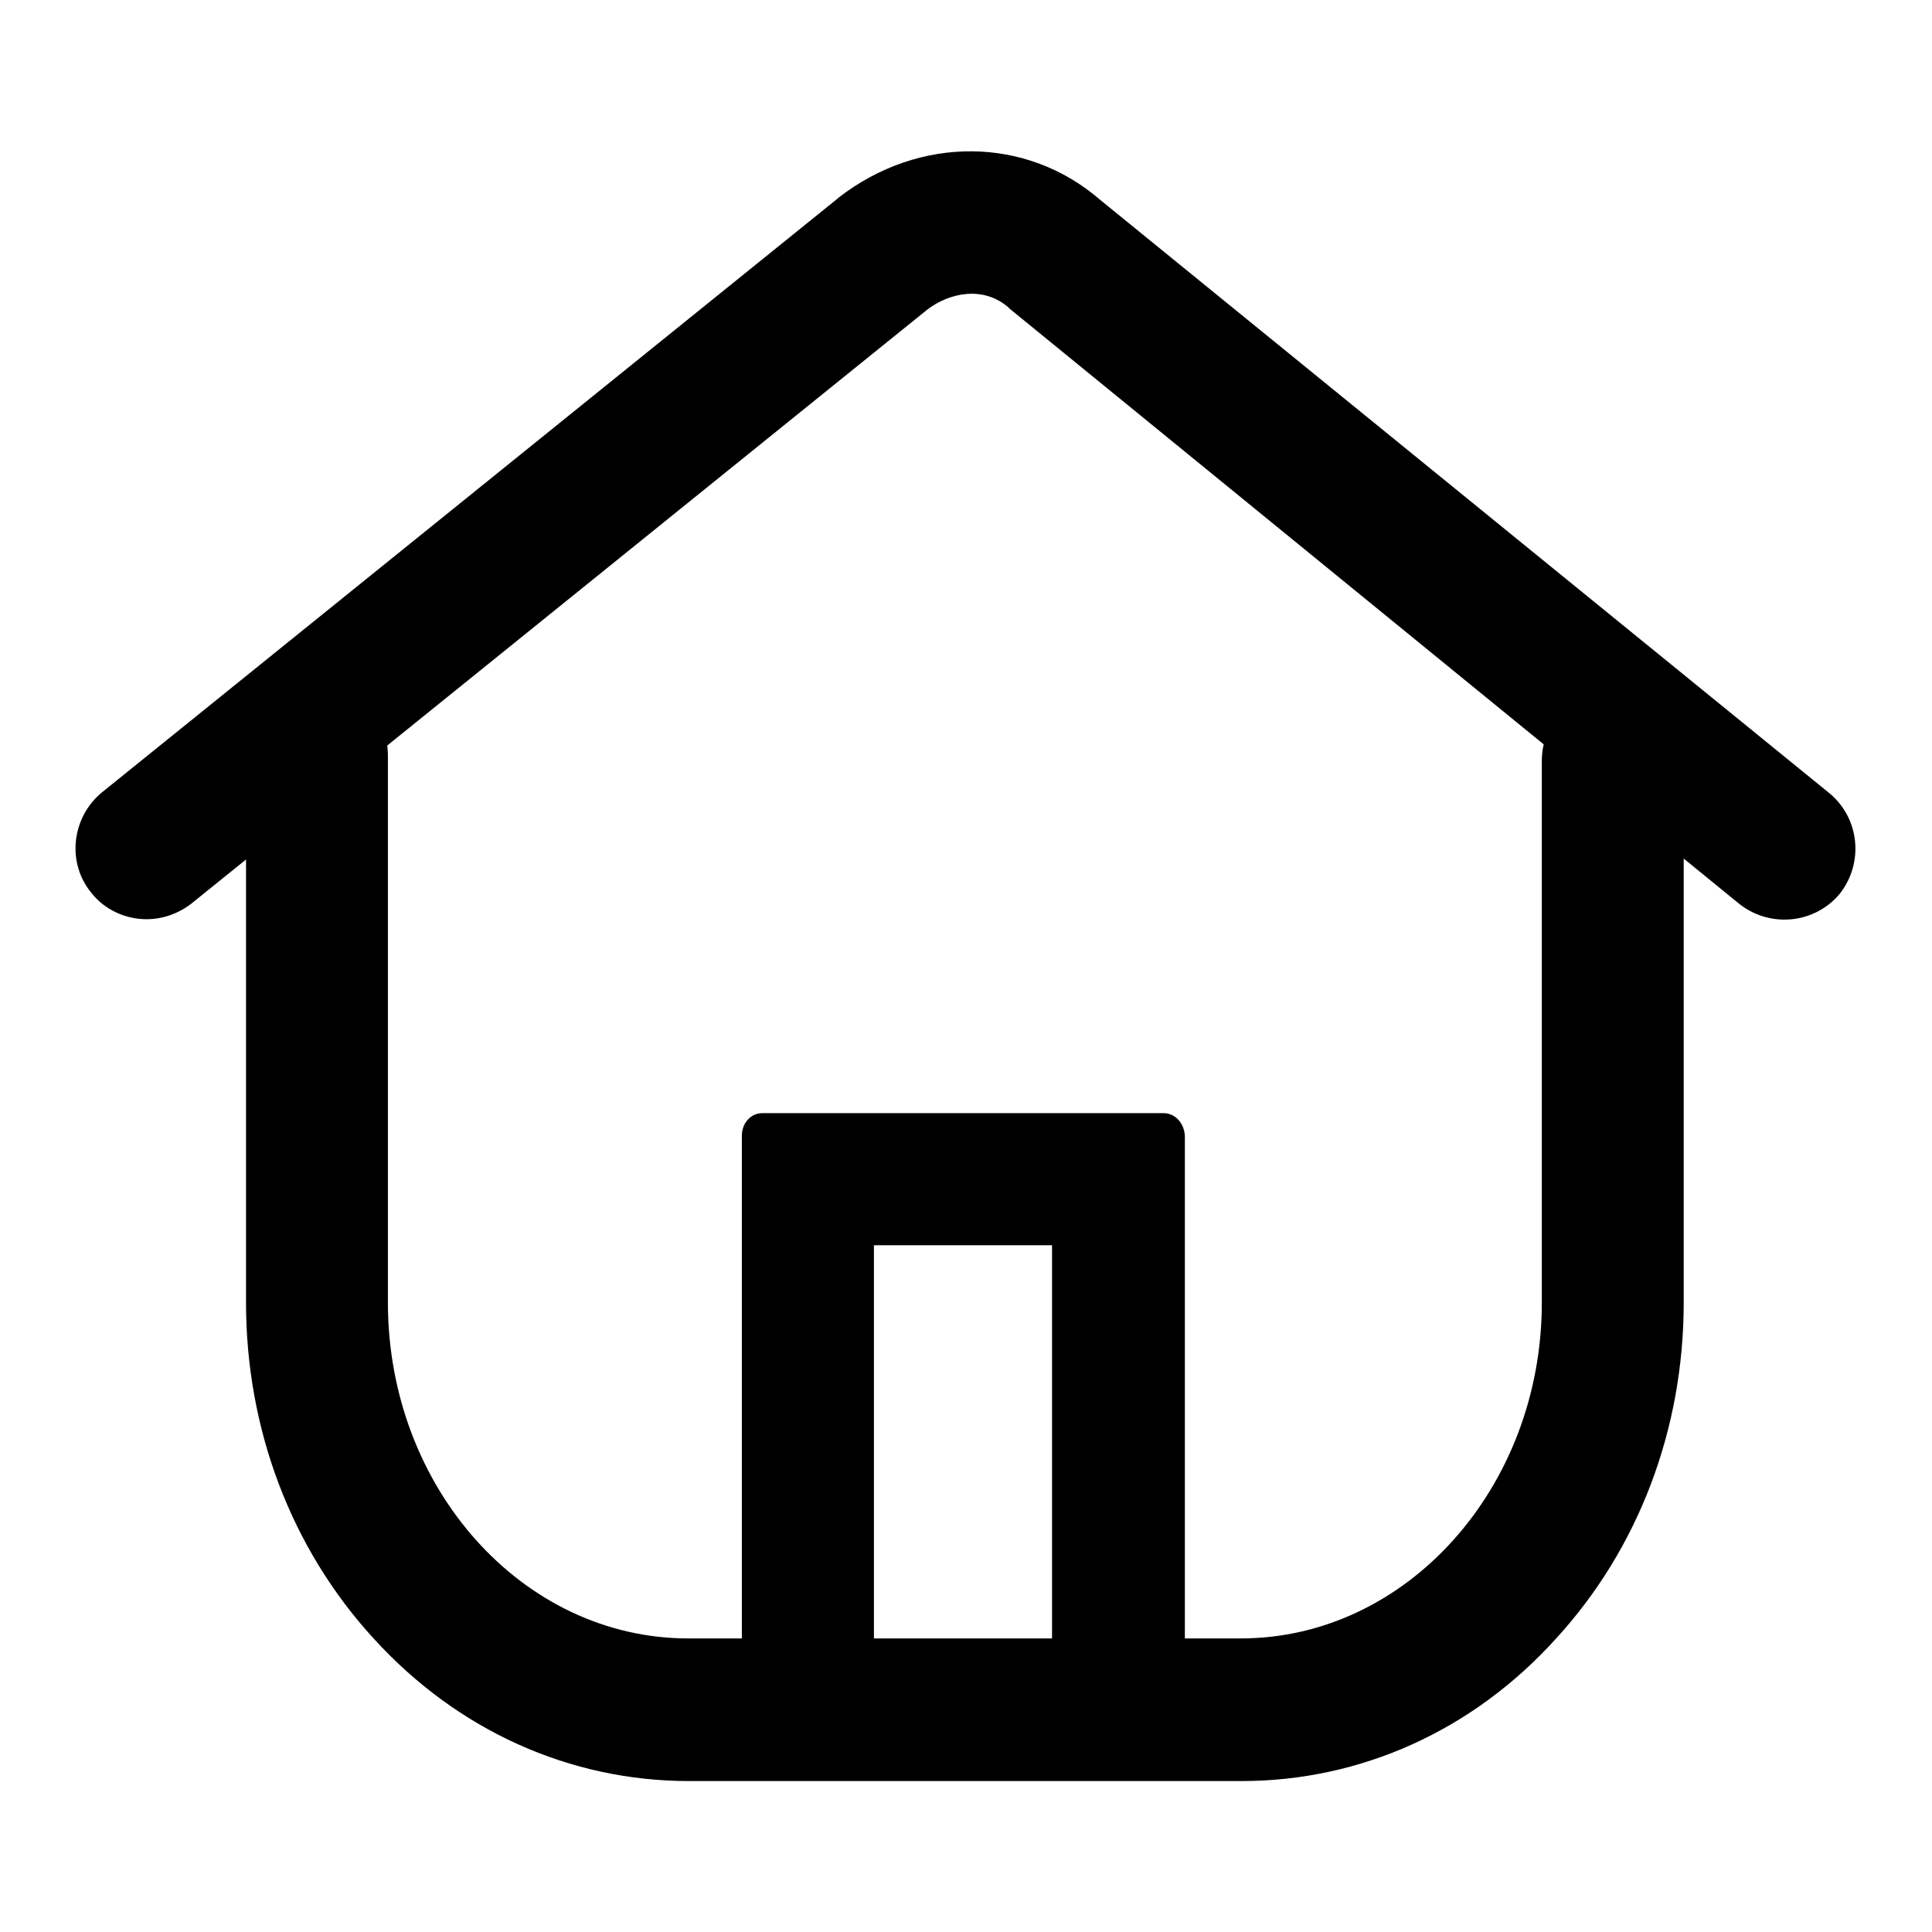 <?xml version="1.0" encoding="utf-8"?>
<!-- Svg Vector Icons : http://www.onlinewebfonts.com/icon -->
<!DOCTYPE svg PUBLIC "-//W3C//DTD SVG 1.1//EN" "http://www.w3.org/Graphics/SVG/1.1/DTD/svg11.dtd">
<svg version="1.1" xmlns="http://www.w3.org/2000/svg" xmlns:xlink="http://www.w3.org/1999/xlink" x="0px" y="0px" viewBox="0 0 256 256" enable-background="new 0 0 256 256" xml:space="preserve">
<g><g><path fill="#000000" d="M19.4,121.8c-2.7,0-5.5-1.2-7.3-3.5c-3.3-4-2.6-10,1.4-13.3L111,26.3c0,0,0.1-0.1,0.1-0.1c10.7-8.3,24.9-8.2,34.7,0.3l96.6,78.6c4,3.3,4.6,9.2,1.4,13.3c-3.3,4-9.2,4.6-13.3,1.4L133.9,41c-0.1-0.1-0.2-0.1-0.2-0.2c-3.4-3-7.9-2-10.8,0.2l-97.5,78.7C23.6,121.1,21.5,121.8,19.4,121.8L19.4,121.8z"/><path fill="#000000" d="M164.5,236H91.3c-15.8,0-30.7-6.7-41.8-18.9c-10.9-11.9-16.9-27.7-16.9-44.5v-72.5c0-5.2,4.2-9.4,9.4-9.4c5.2,0,9.4,4.2,9.4,9.4v72.5c0,24.5,17.8,44.5,39.8,44.5h73.2c22,0,39.9-20,39.9-44.5v-71.8c0-5.2,4.2-9.4,9.4-9.4c5.2,0,9.4,4.2,9.4,9.4v71.8c0,16.8-6,32.6-16.9,44.5C195.2,229.3,180.3,236,164.5,236L164.5,236z"/><path fill="#000000" d="M139.4,165v53.4h-23.6V165H139.4 M154.2,147.5H101c-1.5,0-2.7,1.3-2.7,3v82.4c0,1.7,1.2,3,2.7,3h53.3c1.5,0,2.7-1.3,2.7-3v-82.4C156.9,148.8,155.7,147.5,154.2,147.5L154.2,147.5z"/></g></g>
</svg>